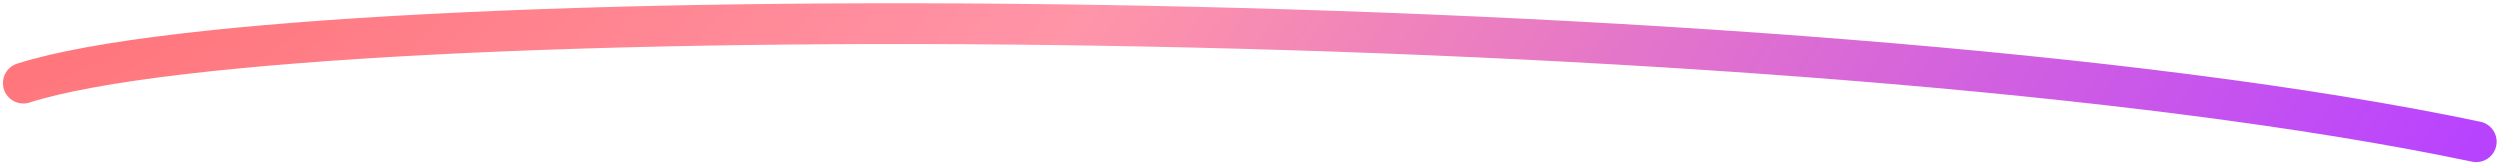 <svg width="429" height="28" viewBox="0 0 429 28" fill="none" xmlns="http://www.w3.org/2000/svg">
<path d="M4 14.261C52.284 -1.152 308.769 -0.104 424.925 24.317" stroke="url(#paint0_radial_80_68)" stroke-width="7" stroke-linecap="round"/>
<defs>
<radialGradient id="paint0_radial_80_68" cx="0" cy="0" r="1" gradientTransform="matrix(404.528 97.106 -271.192 339.777 -12.496 -30.185)" gradientUnits="userSpaceOnUse">
<stop stop-color="#FF6868"/>
<stop offset="0.469" stop-color="#FF95A8"/>
<stop offset="1" stop-color="#B843FF"/>
</radialGradient>
</defs>
</svg>
